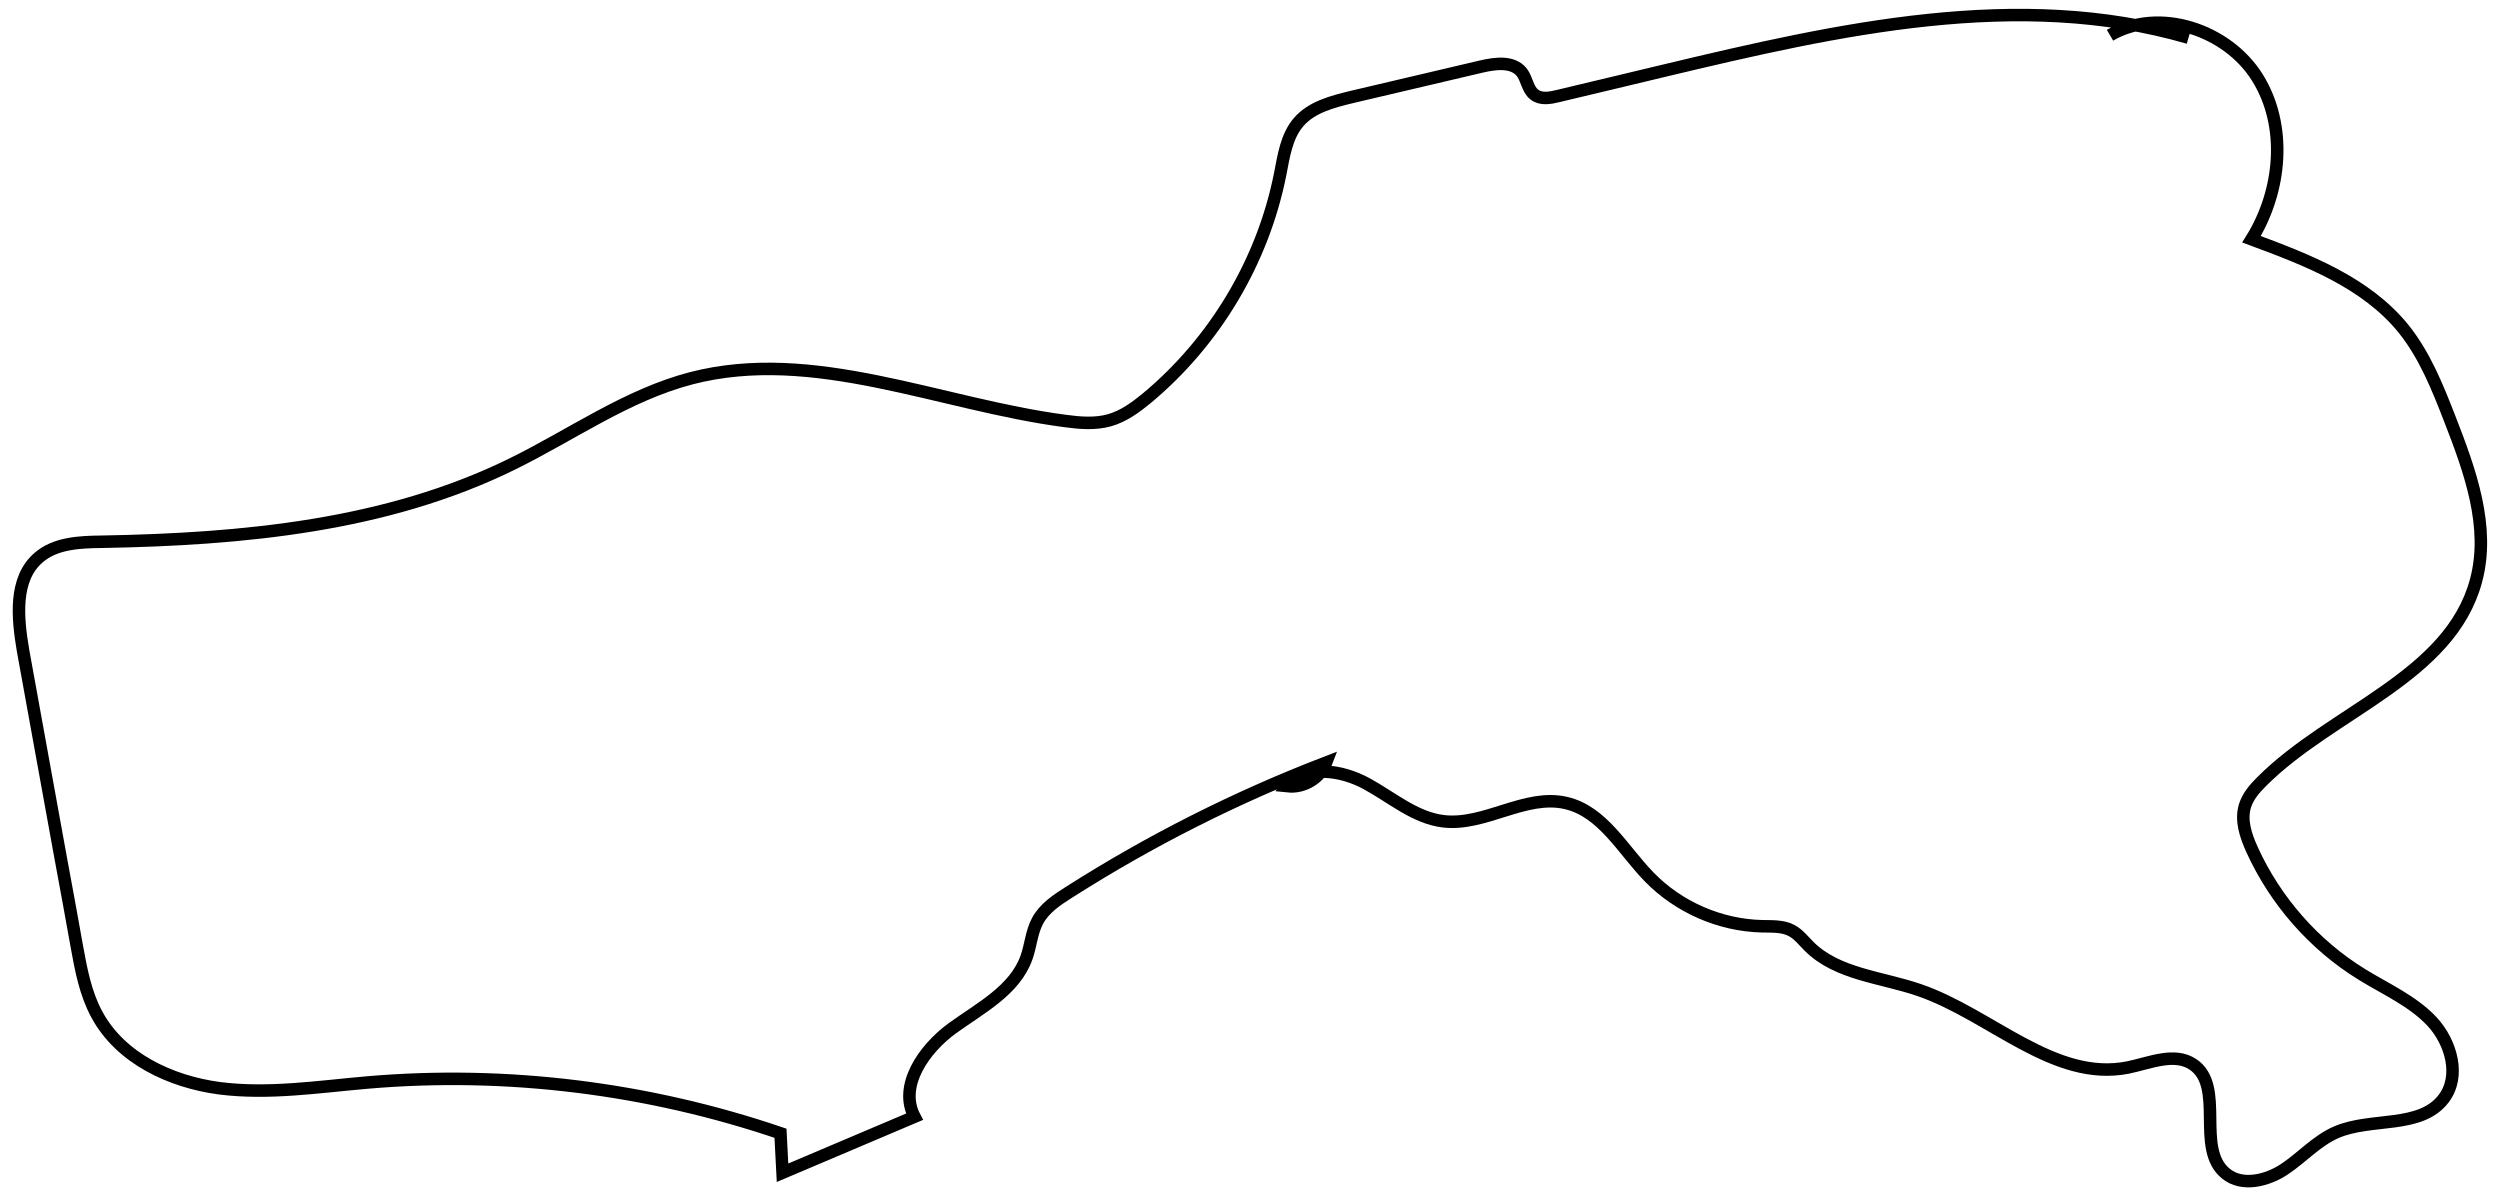 <?xml version="1.0" encoding="utf-8"?>
<!-- Generator: Adobe Illustrator 24.0.1, SVG Export Plug-In . SVG Version: 6.00 Build 0)  -->
<svg version="1.1" id="Layer_1" xmlns="http://www.w3.org/2000/svg" xmlns:xlink="http://www.w3.org/1999/xlink" x="0px" y="0px"
	 viewBox="0 0 1000 478" style="enable-background:new 0 0 1000 478;" xml:space="preserve">
<style type="text/css">
	.st0{fill:#202020;}
	.st1{fill:#FEFEFE;}
	.st2{fill:#212121;}
	.st3{fill:#D8D8D8;}
	.st4{fill:#232323;}
	.st5{fill:#222222;}
	.st6{fill:#2C2C2C;}
	.st7{fill:#393939;}
	.st8{fill:#343434;}
	.st9{fill:#383838;}
	.st10{fill:#3B3B3B;}
	.st11{fill:#1F1F1F;}
	.st12{fill:#1C1C1C;}
	.st13{fill:#262626;}
	.st14{fill:#363636;}
	.st15{fill:#CACACA;}
	.st16{fill:#252525;}
	.st17{fill:#242424;}
	.st18{fill:#181818;}
	.st19{fill:#A9A9A9;}
	.st20{fill:#909090;}
	.st21{fill:#292929;}
	.st22{fill:#929292;}
	.st23{fill:#878787;}
	.st24{fill:#4E4E4E;}
	.st25{fill:#1D1D1D;}
	.st26{fill:#7F7F7F;}
	.st27{fill:#151515;}
	.st28{fill:#777777;}
	.st29{fill:#959595;}
	.st30{fill:#727272;}
	.st31{fill:#888888;}
	.st32{fill:#858585;}
	.st33{fill:#BBBBBB;}
	.st34{fill:#C5C5C5;}
	.st35{fill:#C3C3C3;}
	.st36{fill:#C7C7C7;}
	.st37{fill:#C4C4C4;}
	.st38{fill:#C0C0C0;}
	.st39{fill:#B6B6B6;}
	.st40{fill:#848484;}
	.st41{fill:#2D2D2D;}
	.st42{fill:#111111;}
	.st43{fill:#2A2A2A;}
	.st44{fill:#8B8B8B;}
	.st45{fill:#898989;}
	.st46{fill:#7C7C7C;}
	.st47{fill:#474747;}
	.st48{fill:#2B2B2B;}
	.st49{fill:#BFBFBF;}
	.st50{fill:#333333;}
	.st51{fill:#C2C2C2;}
	.st52{fill:#8F8F8F;}
	.st53{fill:#555555;}
	.st54{fill:#BEBEBE;}
	.st55{fill:#C1C1C1;}
	.st56{fill:#414141;}
	.st57{fill:#C6C6C6;}
	.st58{fill:#BCBCBC;}
	.st59{fill:#0F0F0F;}
	.st60{fill:#C8C8C8;}
	.st61{fill:#9F9F9F;}
	.st62{fill:#6B6B6B;}
	.st63{fill:#C9C9C9;}
	.st64{fill:#808080;}
	.st65{fill:#D0D0D0;}
	.st66{fill:#B8B8B8;}
	.st67{fill:#B5B5B5;}
	.st68{fill:#4F4F4F;}
	.st69{fill:#3A3A3A;}
	.st70{fill:#3F3F3F;}
	.st71{fill:#A8A8A8;}
	.st72{fill:#ACACAC;}
	.st73{fill:#1A1A1A;}
	.st74{fill:#1E1E1E;}
	.st75{fill:#2E2E2E;}
	.st76{fill:#8E8E8E;}
	.st77{fill:#737373;}
	.st78{fill:#4A4A4A;}
	.st79{fill:#949494;}
	.st80{fill:#121212;}
	.st81{fill:#B3B3B3;}
	.st82{fill:#161616;}
	.st83{fill:#565656;}
	.st84{fill:#484848;}
	.st85{fill:#B9B9B9;}
	.st86{fill:#313131;}
	.st87{fill:#303030;}
	.st88{fill:#131313;}
	.st89{fill:#6F6F6F;}
	.st90{fill:#505050;}
	.st91{fill:#373737;}
	.st92{fill:#4D4D4D;}
	.st93{fill:#515151;}
	.st94{fill:none;stroke:#000000;stroke-width:5;stroke-miterlimit:10;}
	.st95{fill:none;stroke:#000000;stroke-width:2;stroke-miterlimit:10;}
	.st96{fill:#0000FF;stroke:#000000;stroke-width:2;stroke-miterlimit:10;}
	.st97{fill:#00A99D;stroke:#000000;stroke-width:2;stroke-miterlimit:10;}
	.st98{fill:#006837;stroke:#000000;stroke-width:2;stroke-miterlimit:10;}
	.st99{fill:#ED1E79;stroke:#000000;stroke-width:2;stroke-miterlimit:10;}
	.st100{fill:#00FF00;stroke:#000000;stroke-width:2;stroke-miterlimit:10;}
	.st101{fill:#FFFF00;stroke:#000000;stroke-width:2;stroke-miterlimit:10;}
	.st102{fill:#FF0000;stroke:#000000;stroke-width:2;stroke-miterlimit:10;}
</style>
<path class="st94" d="M844,14.1c19.6-11.5,47.1-2.2,59,17c12,19.3,9.6,45.3-2.4,64.6c22.4,8.3,45.8,17.3,60.8,35.8
	c8.5,10.6,13.6,23.4,18.5,36c8.1,20.8,16.3,43.3,10.5,64.8c-10.4,38.6-57.6,52.1-85.8,80.4c-2.8,2.8-5.4,5.8-6.6,9.6
	c-1.8,5.8,0.3,12,2.8,17.5c9.3,20.5,24.8,38.2,44,50c9.6,5.9,20.3,10.6,28,18.8c7.7,8.3,11.5,21.8,4.7,30.8
	c-9.3,12.3-28.9,7.4-43,13.5c-7.8,3.4-13.6,10-20.6,14.7c-7,4.7-17.1,7.2-23.6,1.8c-12.3-10,0-35-13.2-43.7
	c-7.4-4.9-17.2-0.5-25.9,1.3c-29.7,5.9-54.9-21.2-83.6-31c-15.1-5.2-32.7-6.2-44-17.5c-2.2-2.2-4.1-4.7-6.8-6.2
	c-3.6-2-7.9-1.7-12-1.8c-16.9-0.4-33.5-7.7-45.2-19.8c-10.5-10.8-18.5-26.1-33.2-29.5c-16.3-3.8-32.5,9.3-49.1,7.3
	c-11.4-1.4-20.5-9.5-30.6-15c-10-5.5-24.2-7.7-31.6,1c6.5,0.7,13.1-3.4,15.4-9.5c-35.9,13.8-70.4,31.2-102.9,51.9
	c-4.9,3.1-9.9,6.4-12.6,11.5c-2.4,4.5-2.7,9.8-4.4,14.6c-4.7,13.2-18.5,20.2-29.8,28.4c-11.3,8.3-21.5,23-15,35.3
	c-17.6,7.5-35.2,14.9-52.8,22.4c-0.3-5.3-0.5-10.5-0.8-15.8C259.3,435.3,202.7,428.2,147,433c-19.7,1.7-39.5,4.8-59.2,2.3
	c-19.6-2.6-39.6-12-49-29.4c-4.6-8.4-6.4-18.1-8.1-27.5c-2.1-11.7-4.2-23.4-6.4-35.1c-5-27.7-10.1-55.4-15.1-83.2
	C7,247.1,5.5,231.5,15.5,223c6.7-5.8,16.4-6.2,25.3-6.3c56.1-1,113.7-6.3,164.1-31.1c23.8-11.7,45.9-27.6,71.6-34.3
	c49-12.7,99.3,10.5,149.6,17.1c5.9,0.8,12,1.3,17.7-0.3c5.6-1.6,10.4-5.1,14.9-8.8c27.3-22.7,46.5-54.9,53.4-89.8
	c1.4-7.2,2.5-15,7.3-20.6c5.2-6.1,13.5-8.2,21.3-10.1c17.3-4.1,34.6-8.1,51.9-12.2c5.6-1.3,12.5-2.2,16.1,2.3c2.1,2.7,2.3,6.8,5,8.9
	c2.6,2.1,6.4,1.4,9.6,0.6c14.4-3.4,28.8-6.9,43.1-10.3c68.7-16.4,141.2-32.8,209-13"/>
</svg>

